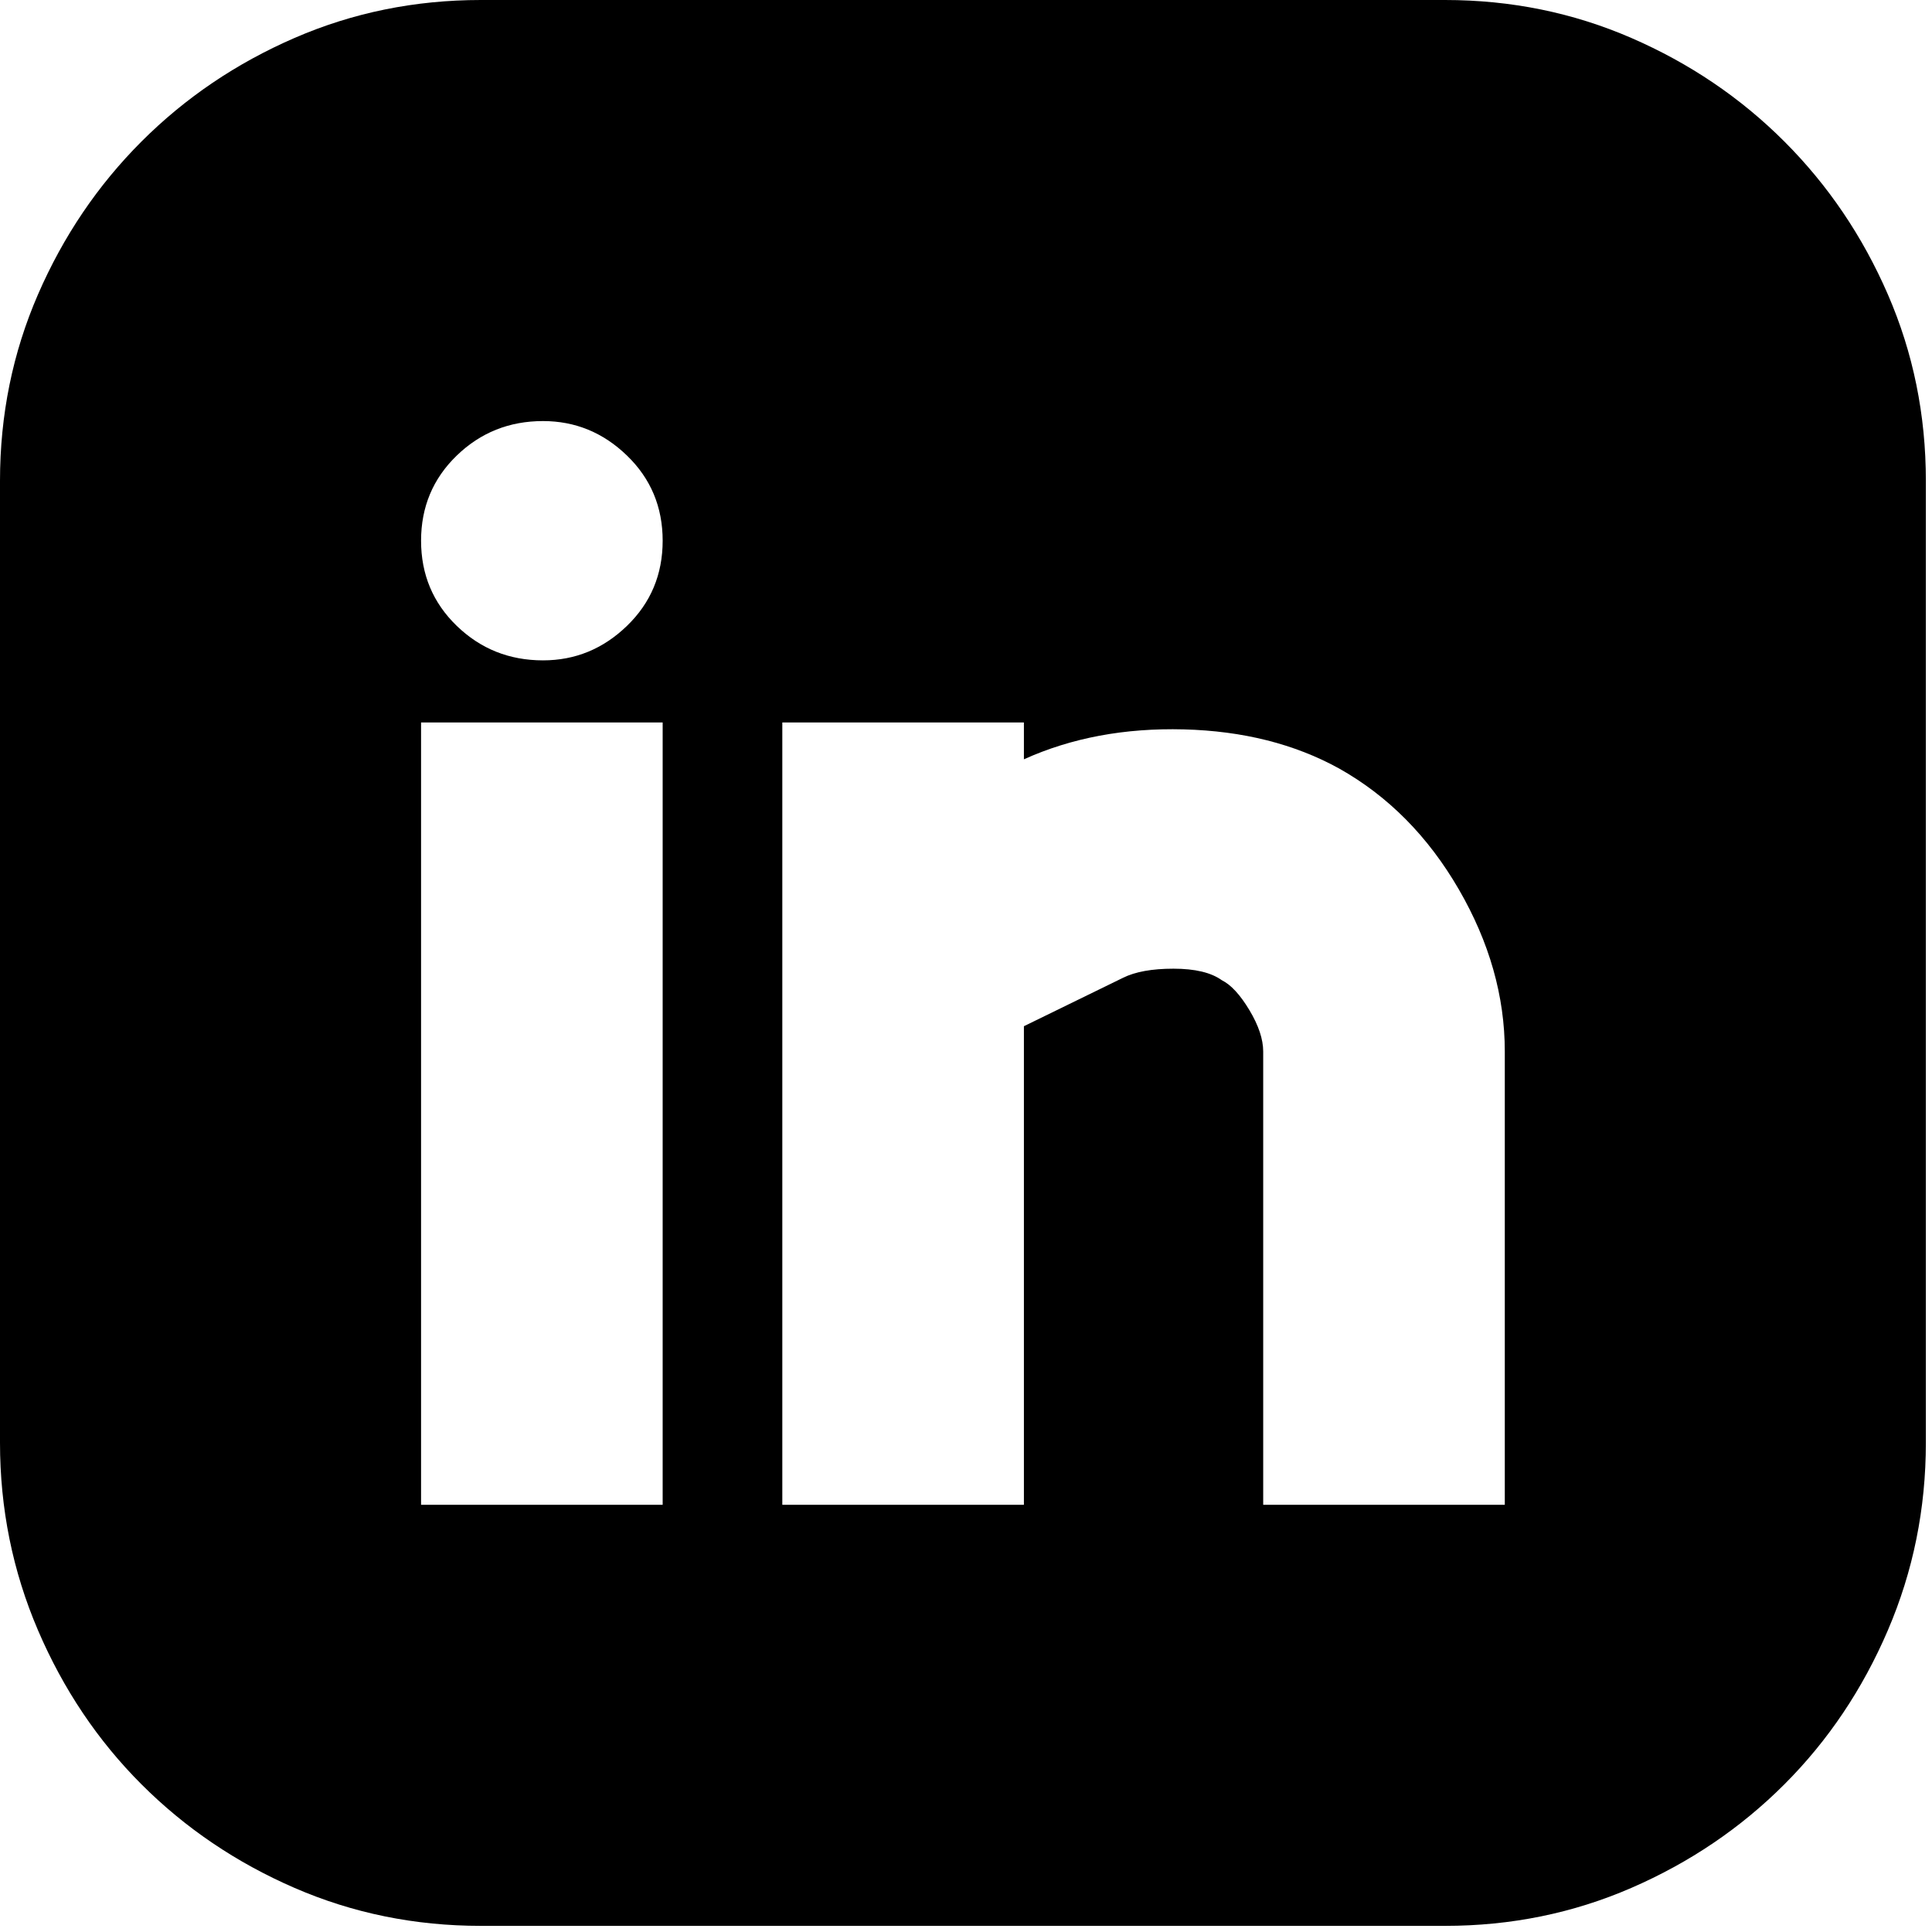 <svg width="300" height="300" viewBox="0 0 300 300" fill="none" xmlns="http://www.w3.org/2000/svg">
<path d="M224.375 0C234.617 0 244.264 1.965 253.315 5.895C262.366 9.825 270.286 15.185 277.074 21.973C283.863 28.761 289.222 36.681 293.152 45.732C297.082 54.784 299.047 64.43 299.047 74.672V224.017C299.047 234.26 297.082 243.966 293.152 253.136C289.222 262.306 283.863 270.286 277.074 277.074C270.286 283.863 262.366 289.222 253.315 293.152C244.264 297.082 234.617 299.047 224.375 299.047H74.672C64.43 299.047 54.784 297.082 45.732 293.152C36.681 289.222 28.761 283.863 21.973 277.074C15.185 270.286 9.825 262.306 5.895 253.136C1.965 243.966 0 234.26 0 224.017V74.672C0 64.43 1.965 54.784 5.895 45.732C9.825 36.681 15.185 28.761 21.973 21.973C28.761 15.185 36.681 9.825 45.732 5.895C54.784 1.965 64.43 0 74.672 0H224.375ZM102.898 112.187H65.383V233.664H102.898V112.187ZM84.319 102.541C89.321 102.541 93.668 100.754 97.36 97.181C101.052 93.609 102.898 89.202 102.898 83.962C102.898 78.722 101.052 74.315 97.36 70.742C93.668 67.169 89.321 65.383 84.319 65.383C79.079 65.383 74.613 67.169 70.921 70.742C67.229 74.315 65.383 78.722 65.383 83.962C65.383 89.202 67.229 93.609 70.921 97.181C74.613 100.754 79.079 102.541 84.319 102.541ZM233.664 163.279C233.664 154.704 231.282 146.308 226.518 138.09C221.755 129.873 215.562 123.62 207.94 119.333C201.032 115.522 192.993 113.497 183.823 113.259C174.653 113.021 166.376 114.569 158.992 117.904V112.187H121.477V233.664H158.992V159.349L174.355 151.846C176.26 150.893 178.88 150.417 182.215 150.417C185.55 150.417 188.051 151.012 189.718 152.203C191.147 152.918 192.576 154.466 194.006 156.848C195.435 159.23 196.149 161.374 196.149 163.279V233.664H233.664V163.279Z" fill="black"/>
</svg>
